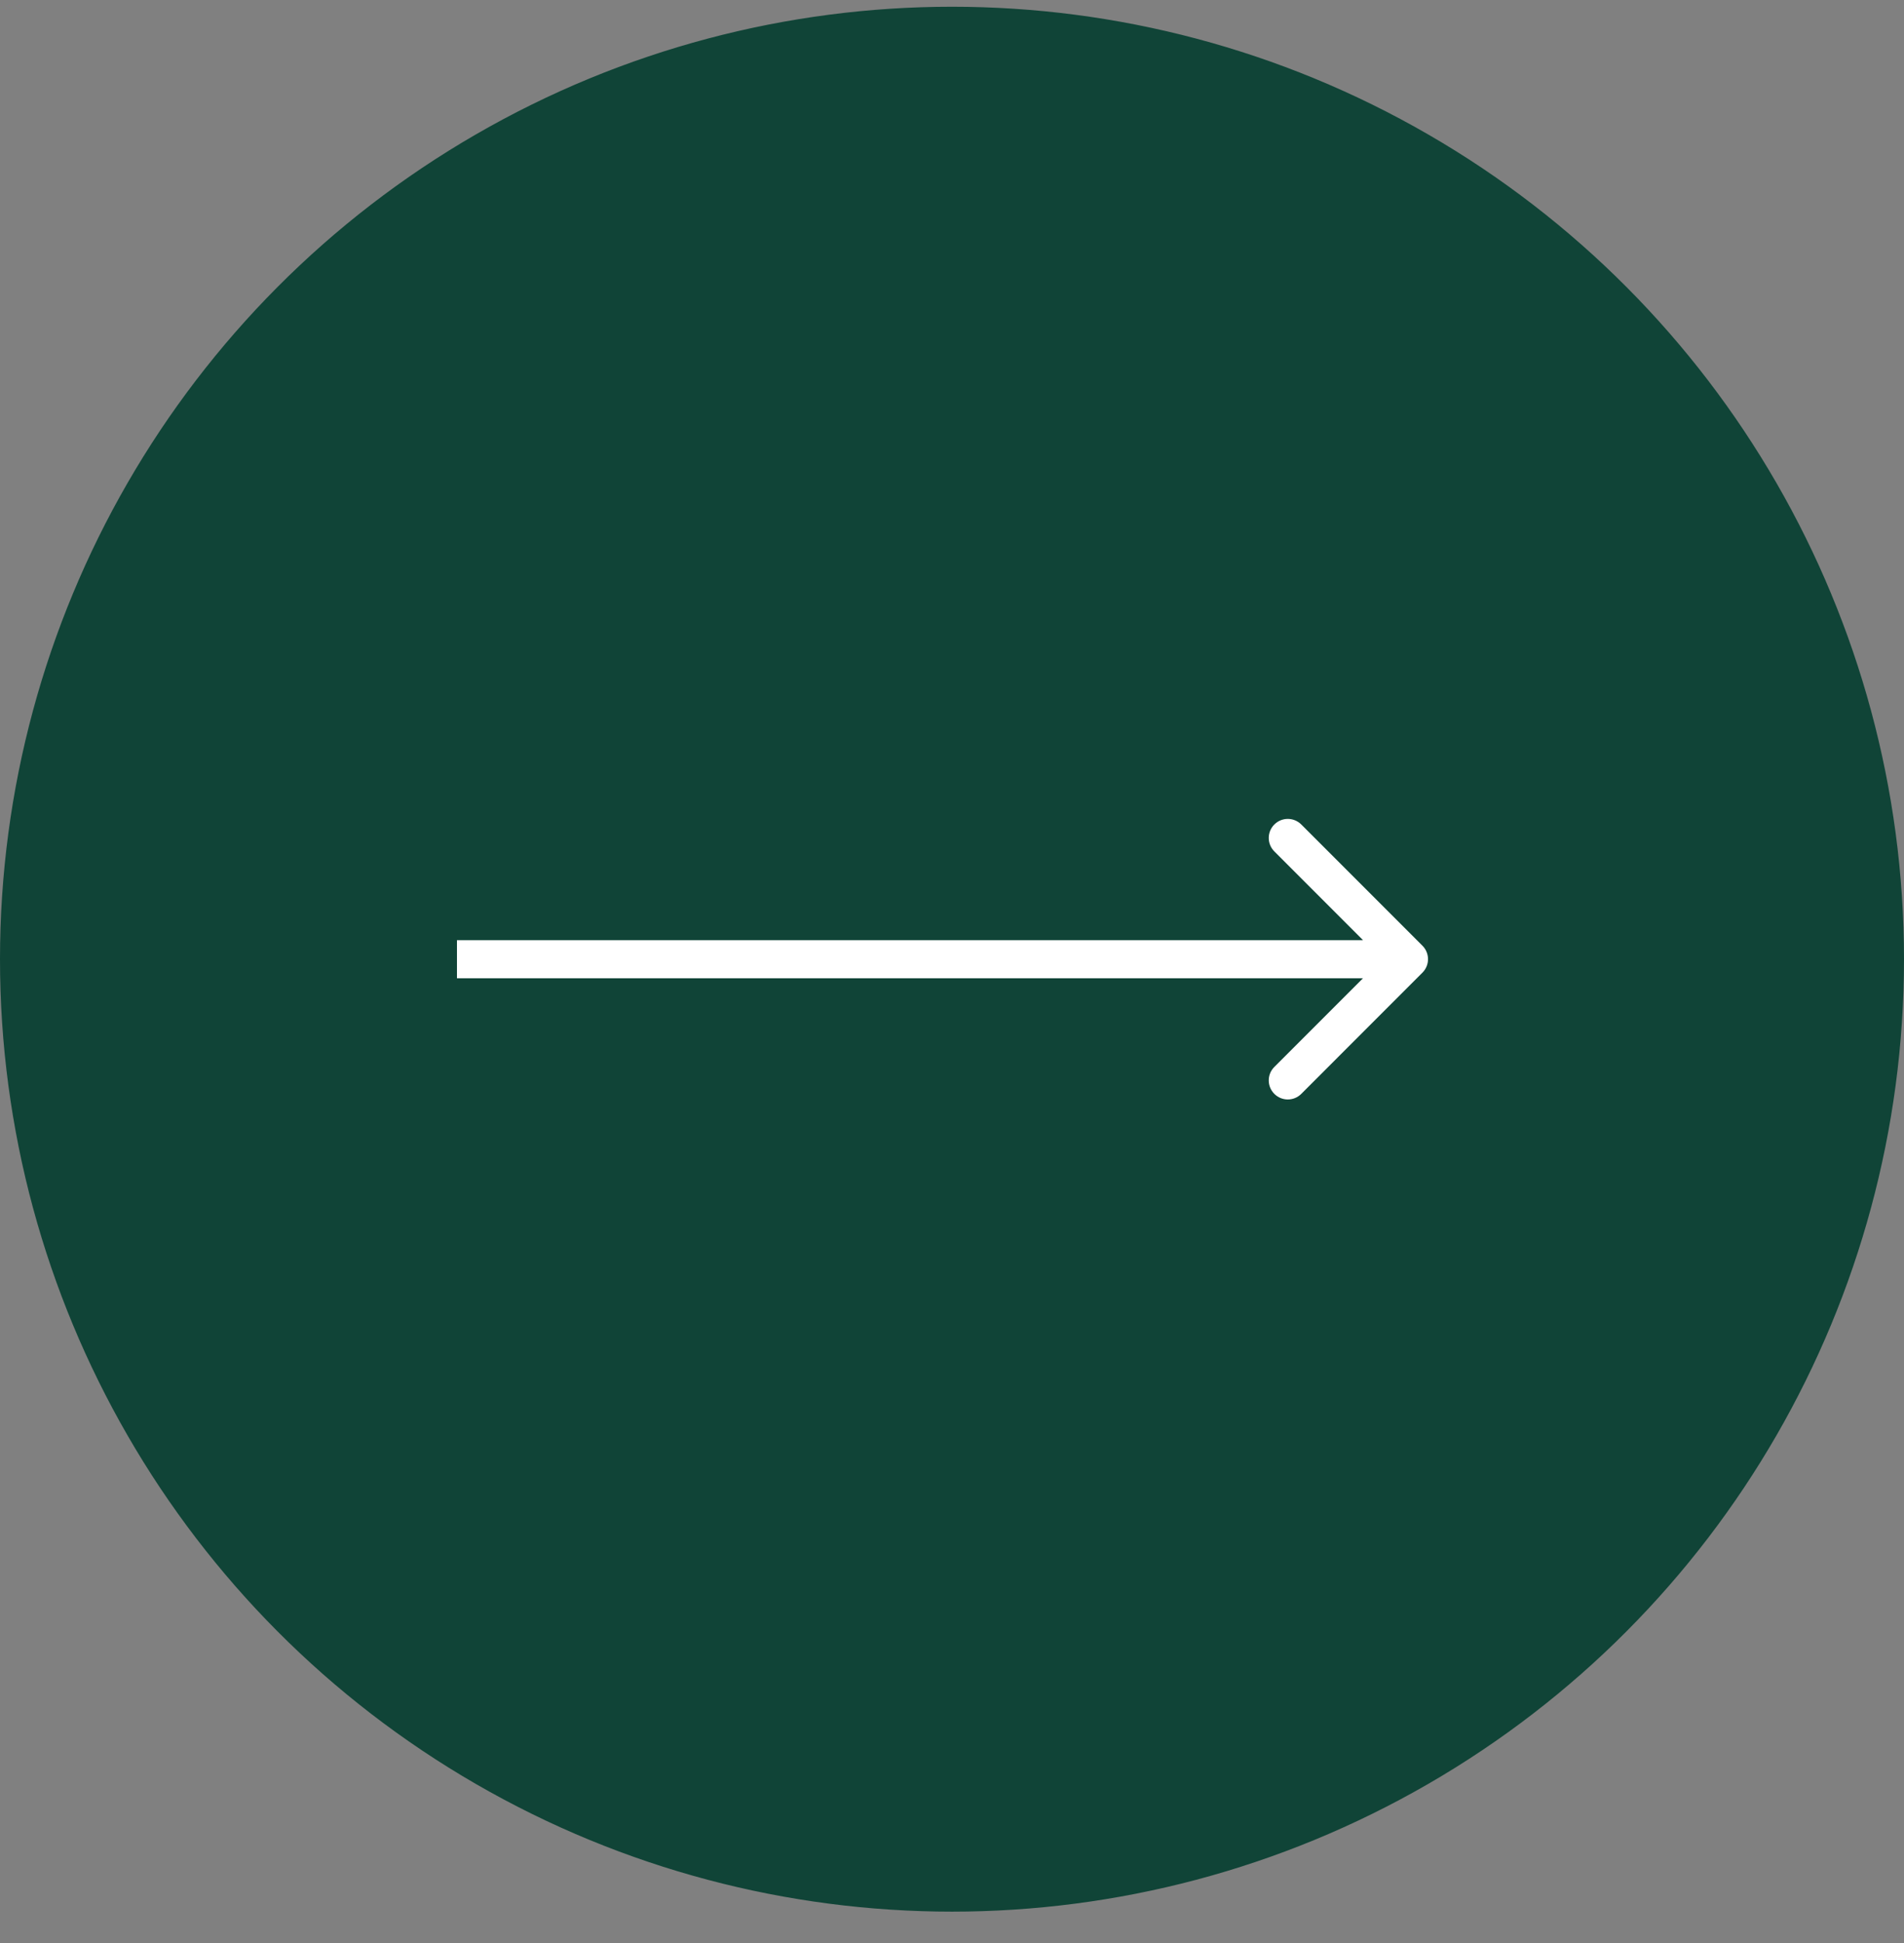 <?xml version="1.0" encoding="UTF-8"?> <svg xmlns="http://www.w3.org/2000/svg" width="50" height="51" viewBox="0 0 50 51" fill="none"><rect x="0" y="0" width="50" height="51" fill="#808080" stroke="none"/> <circle cx="25" cy="25.177" r="24.75" fill="#104437" stroke="#104437" stroke-width="0.5"></circle> <path d="M37.354 25.53C37.549 25.335 37.549 25.018 37.354 24.823L34.172 21.641C33.976 21.446 33.66 21.446 33.465 21.641C33.269 21.837 33.269 22.153 33.465 22.348L36.293 25.177L33.465 28.005C33.269 28.2 33.269 28.517 33.465 28.712C33.66 28.908 33.976 28.908 34.172 28.712L37.354 25.53ZM12 25.677H37V24.677H12V25.677Z" fill="white"></path> </svg> 